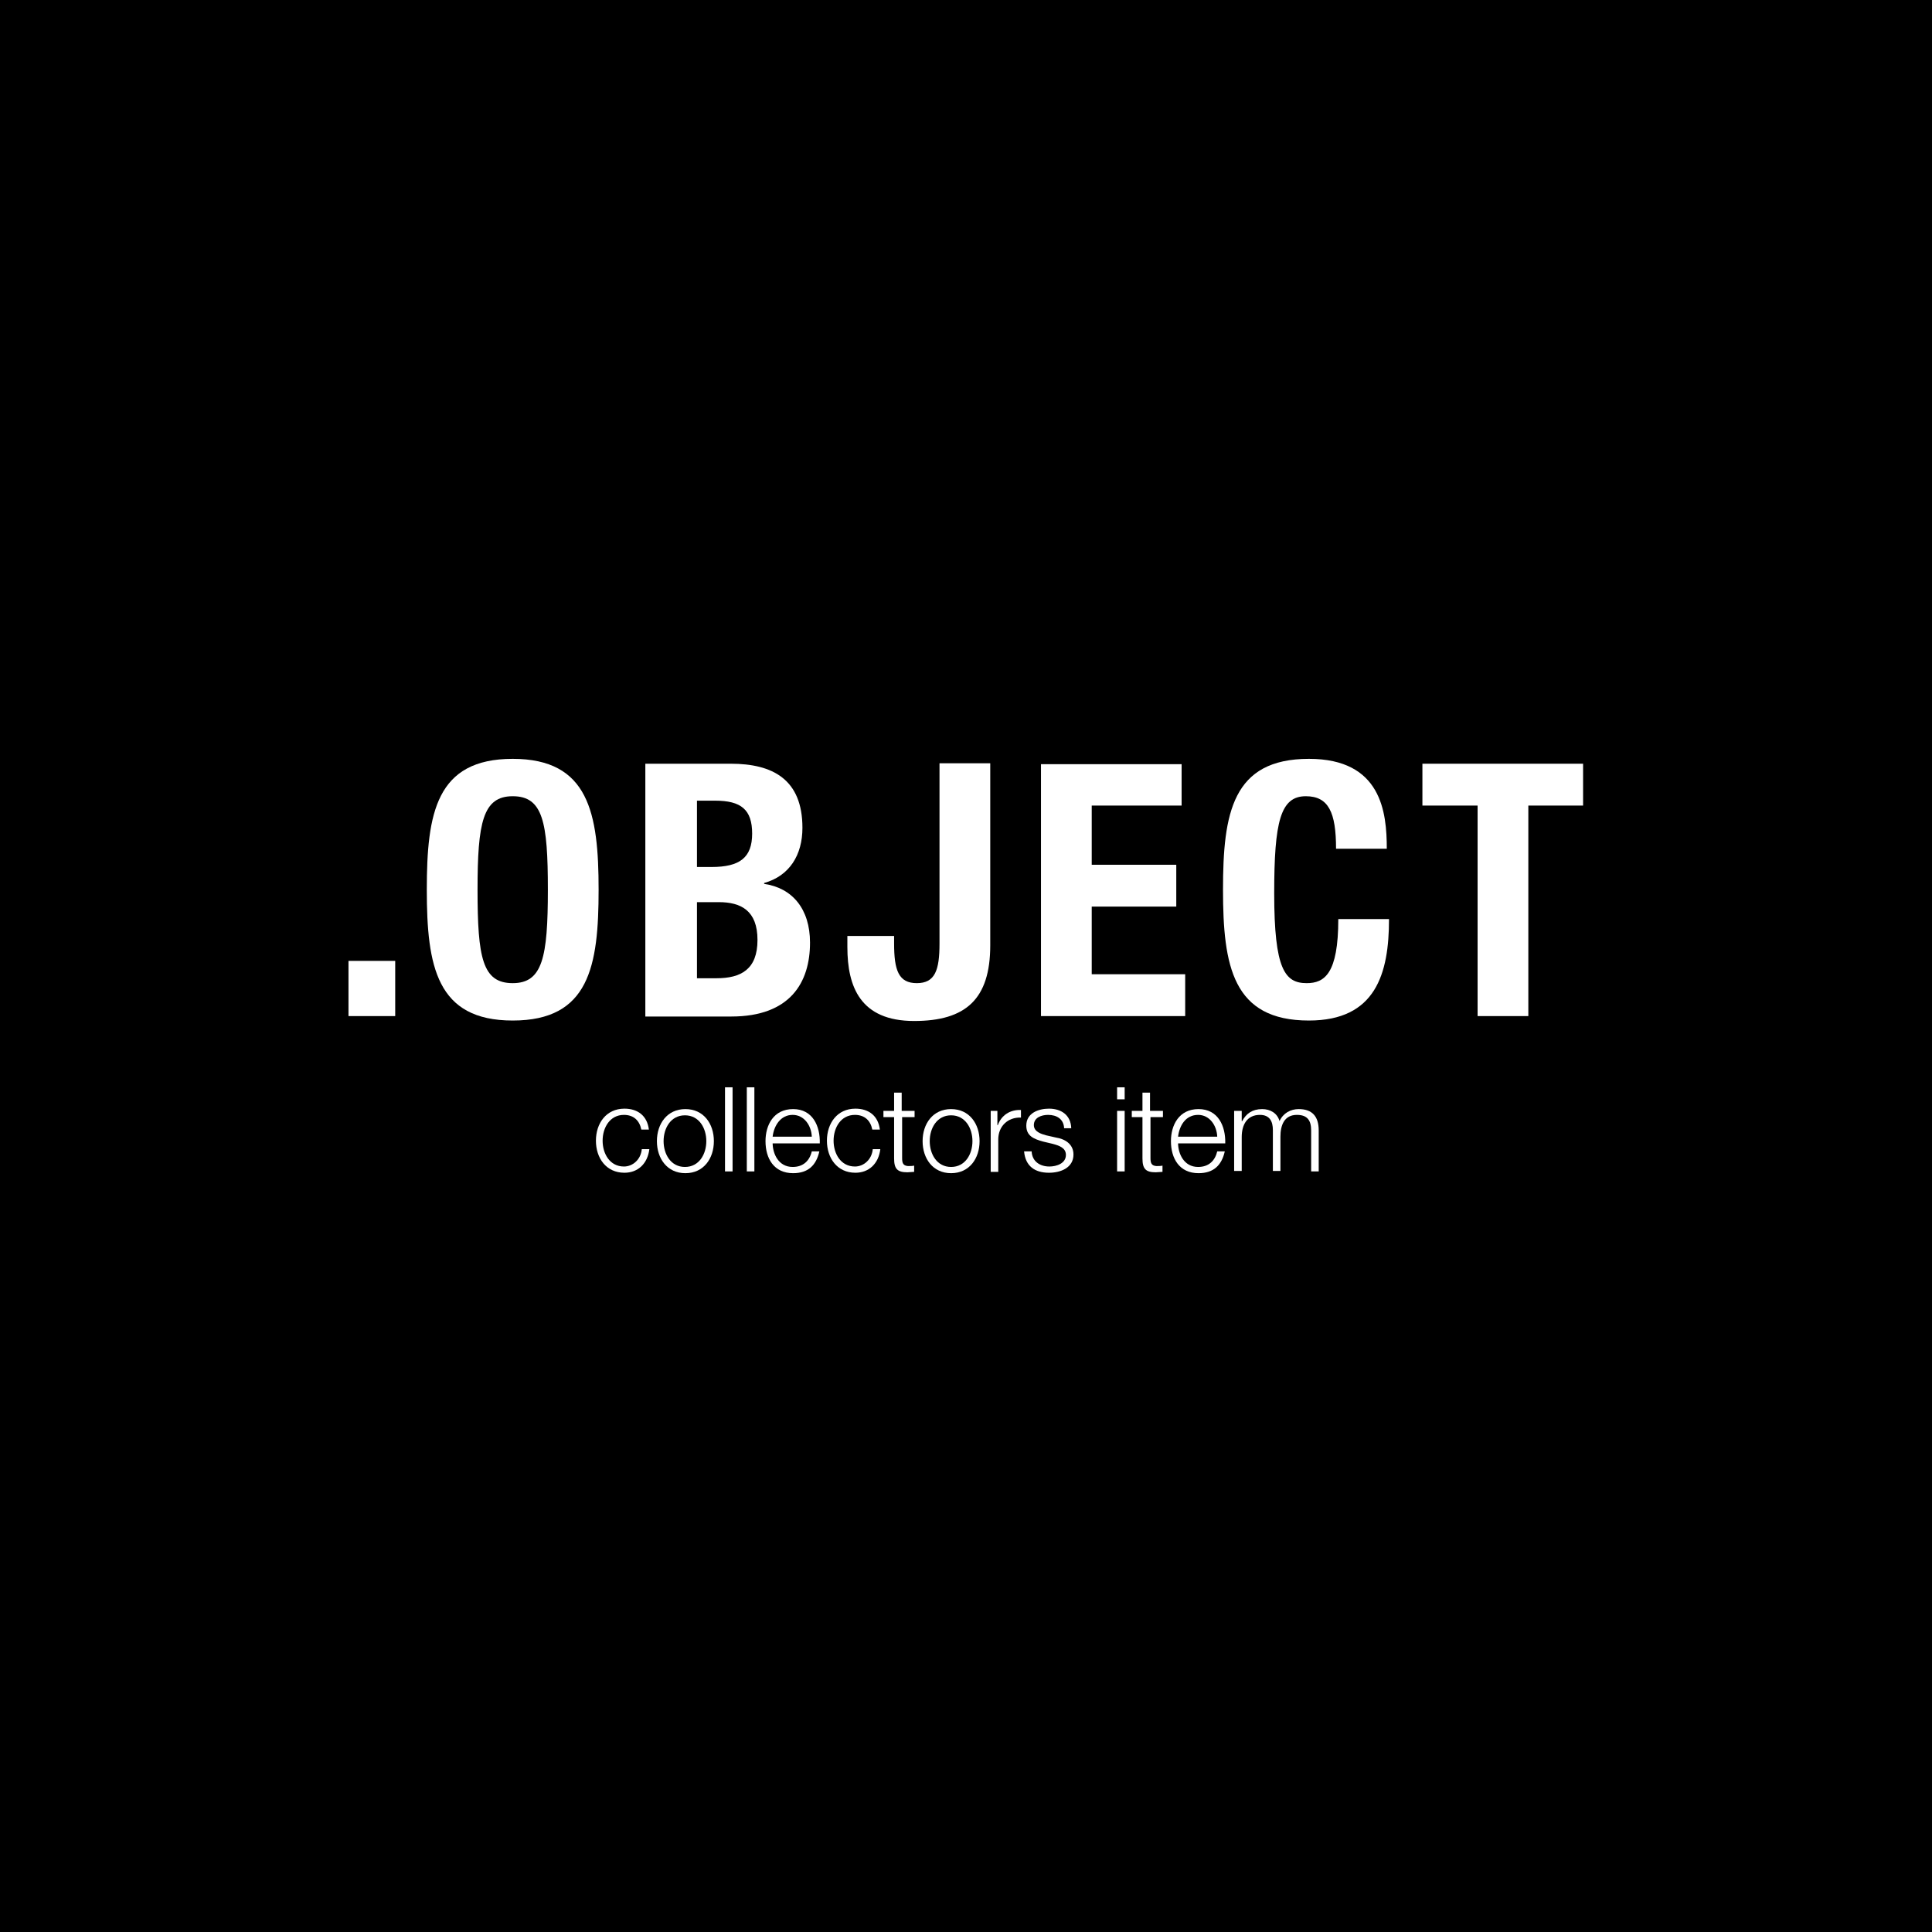 <svg width="80" height="80" viewBox="0 0 80 80" fill="none" xmlns="http://www.w3.org/2000/svg">
<path d="M80 0H0V80H80V0Z" fill="black"/>
<path d="M16.365 39.788V42.074H14.43V39.788H16.365Z" fill="white"/>
<path d="M21.23 31.422C24.381 31.422 24.787 33.67 24.787 36.84C24.787 40.01 24.399 42.258 21.23 42.258C18.078 42.258 17.673 40.01 17.673 36.84C17.673 33.67 18.06 31.422 21.23 31.422ZM21.23 40.71C22.465 40.71 22.686 39.641 22.686 36.84C22.686 34.039 22.483 32.97 21.23 32.97C19.995 32.97 19.774 34.057 19.774 36.84C19.774 39.66 19.977 40.71 21.23 40.71Z" fill="white"/>
<path d="M26.74 31.624H30.26C31.992 31.624 33.227 32.269 33.227 34.278C33.227 35.402 32.693 36.268 31.642 36.563V36.6C32.803 36.766 33.541 37.632 33.541 39.033C33.541 40.673 32.73 42.092 30.279 42.092H26.722V31.624H26.74ZM28.86 35.9H29.468C30.629 35.9 31.145 35.513 31.145 34.518C31.145 33.522 30.684 33.154 29.615 33.154H28.86V35.9ZM28.86 40.507H29.67C30.684 40.507 31.366 40.138 31.366 38.922C31.366 37.706 30.684 37.356 29.763 37.356H28.86V40.507Z" fill="white"/>
<path d="M41.004 31.625V39.144C41.004 41.373 39.99 42.277 37.852 42.277C35.623 42.277 35.088 40.858 35.088 39.217V38.757H37.023V39.07C37.023 40.176 37.207 40.71 37.963 40.71C38.718 40.71 38.903 40.176 38.903 39.07V31.606H41.004V31.625Z" fill="white"/>
<path d="M48.928 31.624V33.357H45.206V35.808H48.707V37.54H45.206V40.341H49.076V42.074H43.105V31.643H48.928V31.624Z" fill="white"/>
<path d="M55.323 35.144C55.323 33.633 55.01 32.97 54.07 32.97C53.02 32.97 52.762 34.02 52.762 36.987C52.762 40.139 53.204 40.71 54.107 40.71C54.844 40.71 55.416 40.323 55.416 38.056H57.516C57.516 40.323 56.964 42.258 54.199 42.258C51.048 42.258 50.642 40.01 50.642 36.84C50.642 33.67 51.029 31.422 54.199 31.422C57.203 31.422 57.424 33.633 57.424 35.144H55.323Z" fill="white"/>
<path d="M65.552 31.624V33.357H63.285V42.074H61.184V33.357H58.899V31.624H65.552Z" fill="white"/>
<path d="M26.556 46.773C26.482 46.405 26.243 46.165 25.837 46.165C25.248 46.165 24.953 46.7 24.953 47.234C24.953 47.769 25.248 48.303 25.837 48.303C26.206 48.303 26.538 48.008 26.575 47.584H26.888C26.814 48.193 26.409 48.561 25.856 48.561C25.1 48.561 24.676 47.953 24.676 47.234C24.676 46.516 25.1 45.907 25.856 45.907C26.39 45.907 26.796 46.184 26.869 46.773H26.556Z" fill="white"/>
<path d="M29.56 47.252C29.56 47.971 29.137 48.579 28.381 48.579C27.625 48.579 27.201 47.971 27.201 47.252C27.201 46.534 27.625 45.925 28.381 45.925C29.137 45.925 29.56 46.534 29.56 47.252ZM27.478 47.252C27.478 47.787 27.773 48.321 28.362 48.321C28.952 48.321 29.247 47.787 29.247 47.252C29.247 46.718 28.952 46.183 28.362 46.183C27.773 46.183 27.478 46.718 27.478 47.252Z" fill="white"/>
<path d="M30.021 45.023H30.334V48.506H30.021V45.023Z" fill="white"/>
<path d="M30.924 45.023H31.237V48.506H30.924V45.023Z" fill="white"/>
<path d="M31.993 47.326C31.993 47.768 32.232 48.321 32.822 48.321C33.264 48.321 33.523 48.063 33.615 47.676H33.928C33.799 48.248 33.467 48.579 32.841 48.579C32.048 48.579 31.698 47.971 31.698 47.252C31.698 46.589 32.03 45.925 32.841 45.925C33.651 45.925 33.965 46.626 33.946 47.344H31.993V47.326ZM33.615 47.068C33.596 46.607 33.301 46.165 32.822 46.165C32.325 46.165 32.048 46.607 31.993 47.068H33.615Z" fill="white"/>
<path d="M36.12 46.773C36.047 46.405 35.807 46.165 35.402 46.165C34.812 46.165 34.517 46.7 34.517 47.234C34.517 47.769 34.812 48.303 35.402 48.303C35.77 48.303 36.102 48.008 36.139 47.584H36.452C36.379 48.193 35.973 48.561 35.42 48.561C34.665 48.561 34.241 47.953 34.241 47.234C34.241 46.516 34.665 45.907 35.42 45.907C35.955 45.907 36.36 46.184 36.434 46.773H36.12Z" fill="white"/>
<path d="M37.355 45.999H37.871V46.257H37.355V47.953C37.355 48.155 37.392 48.266 37.595 48.284C37.687 48.284 37.779 48.284 37.853 48.266V48.524C37.761 48.524 37.669 48.542 37.576 48.542C37.171 48.542 37.023 48.413 37.023 47.971V46.257H36.581V45.999H37.023V45.244H37.337V45.999H37.355Z" fill="white"/>
<path d="M40.562 47.252C40.562 47.971 40.138 48.579 39.383 48.579C38.627 48.579 38.203 47.971 38.203 47.252C38.203 46.534 38.627 45.925 39.383 45.925C40.138 45.925 40.562 46.534 40.562 47.252ZM38.498 47.252C38.498 47.787 38.793 48.321 39.383 48.321C39.972 48.321 40.267 47.787 40.267 47.252C40.267 46.718 39.972 46.183 39.383 46.183C38.793 46.183 38.498 46.718 38.498 47.252Z" fill="white"/>
<path d="M41.023 45.999H41.3V46.589H41.318C41.465 46.183 41.816 45.944 42.276 45.962V46.276C41.723 46.257 41.336 46.644 41.336 47.179V48.524H41.023V45.999Z" fill="white"/>
<path d="M44.063 46.718C44.045 46.331 43.75 46.165 43.4 46.165C43.123 46.165 42.81 46.276 42.81 46.589C42.81 46.866 43.123 46.958 43.326 47.013L43.732 47.105C44.082 47.16 44.45 47.363 44.45 47.806C44.45 48.358 43.916 48.561 43.437 48.561C42.847 48.561 42.46 48.285 42.405 47.676H42.718C42.736 48.082 43.05 48.303 43.455 48.303C43.75 48.303 44.137 48.174 44.137 47.824C44.137 47.529 43.861 47.437 43.584 47.363L43.197 47.271C42.792 47.16 42.497 47.032 42.497 46.608C42.497 46.092 42.995 45.907 43.437 45.907C43.934 45.907 44.34 46.165 44.358 46.718H44.063Z" fill="white"/>
<path d="M46.257 45.023H46.57V45.52H46.257V45.023ZM46.257 45.999H46.57V48.506H46.257V45.999Z" fill="white"/>
<path d="M47.639 45.999H48.155V46.257H47.639V47.953C47.639 48.155 47.676 48.266 47.878 48.284C47.971 48.284 48.063 48.284 48.136 48.266V48.524C48.044 48.524 47.952 48.542 47.86 48.542C47.455 48.542 47.307 48.413 47.307 47.971V46.257H46.865V45.999H47.307V45.244H47.62V45.999H47.639Z" fill="white"/>
<path d="M48.781 47.326C48.781 47.768 49.021 48.321 49.611 48.321C50.053 48.321 50.311 48.063 50.403 47.676H50.716C50.587 48.248 50.255 48.579 49.629 48.579C48.837 48.579 48.486 47.971 48.486 47.252C48.486 46.589 48.818 45.925 49.629 45.925C50.44 45.925 50.753 46.626 50.735 47.344H48.781V47.326ZM50.403 47.068C50.385 46.607 50.09 46.165 49.611 46.165C49.094 46.165 48.837 46.607 48.781 47.068H50.403Z" fill="white"/>
<path d="M51.14 45.999H51.417V46.423H51.435C51.601 46.11 51.859 45.925 52.264 45.925C52.596 45.925 52.891 46.091 52.983 46.423C53.131 46.091 53.444 45.925 53.776 45.925C54.329 45.925 54.605 46.22 54.605 46.81V48.505H54.292V46.81C54.292 46.405 54.144 46.165 53.702 46.165C53.168 46.165 53.02 46.607 53.02 47.068V48.487H52.707V46.792C52.707 46.441 52.578 46.165 52.172 46.165C51.638 46.165 51.417 46.57 51.417 47.086V48.487H51.103V45.999H51.14Z" fill="white"/>
</svg>
